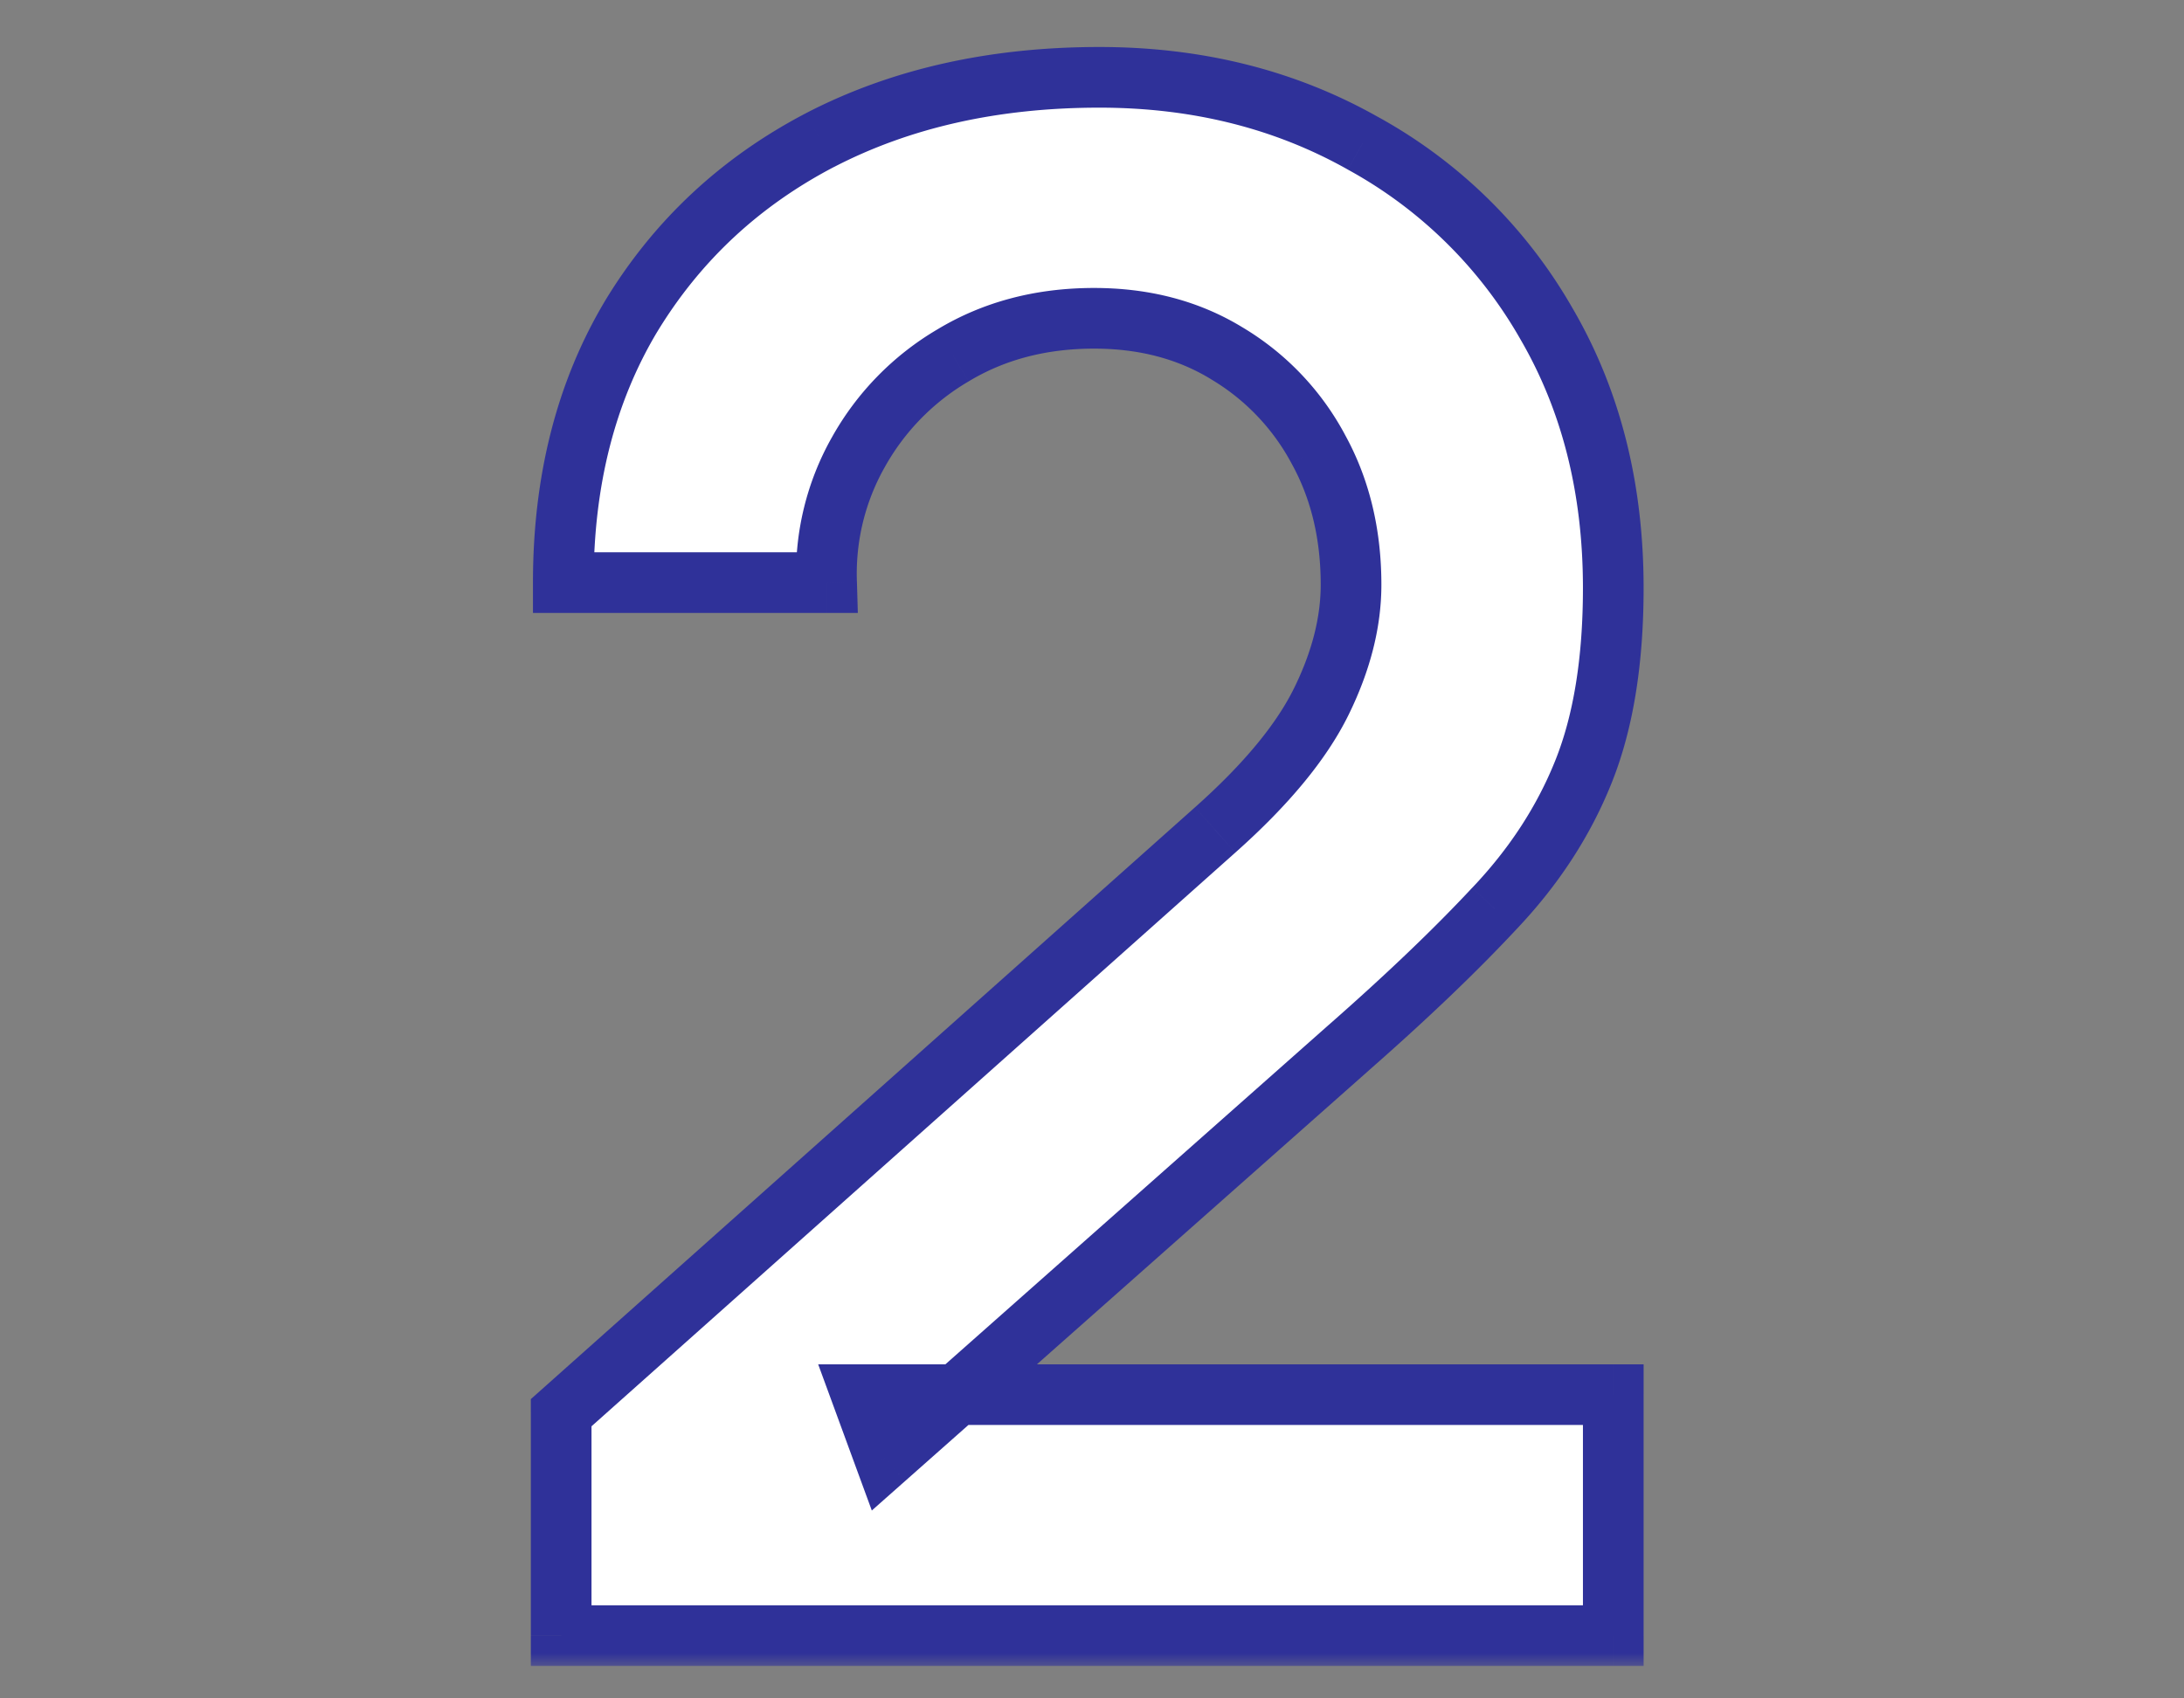 <svg xmlns="http://www.w3.org/2000/svg" width="72" height="56" fill="none"><rect width="100%" height="100%" fill="#808080" stroke="none"/><mask id="a" width="72" height="56" x="0" y="0" maskUnits="userSpaceOnUse" style="mask-type:alpha"><path fill="#D9D9D9" d="M0 0h72v56H0z"/></mask><g mask="url(#a)"><mask id="b" width="38" height="54" x="17" y="1" fill="#000" maskUnits="userSpaceOnUse"><path fill="#fff" d="M17 1h38v54H17z"/><path d="M18.5 53.93v-7.35l21.56-19.215q2.52-2.24 3.5-4.235t.98-3.85q0-2.52-1.085-4.48a8.14 8.14 0 0 0-3.01-3.15q-1.89-1.155-4.375-1.155-2.625 0-4.655 1.225a8.5 8.5 0 0 0-3.115 3.185 8.13 8.13 0 0 0-1.05 4.305h-8.68q0-5.04 2.24-8.785 2.275-3.745 6.23-5.81 3.99-2.065 9.205-2.065 4.83 0 8.68 2.17a15.6 15.6 0 0 1 6.055 5.95q2.205 3.78 2.205 8.715 0 3.605-.98 6.055t-2.94 4.515Q47.34 32.02 44.47 34.54L29.175 48.085l-.77-2.1h24.78v7.945z"/></mask><path fill="#fff" d="M18.5 53.93v-7.35l21.56-19.215q2.52-2.24 3.5-4.235t.98-3.85q0-2.52-1.085-4.48a8.14 8.14 0 0 0-3.01-3.15q-1.89-1.155-4.375-1.155-2.625 0-4.655 1.225a8.5 8.5 0 0 0-3.115 3.185 8.13 8.13 0 0 0-1.05 4.305h-8.68q0-5.04 2.24-8.785 2.275-3.745 6.23-5.81 3.99-2.065 9.205-2.065 4.83 0 8.68 2.17a15.6 15.6 0 0 1 6.055 5.95q2.205 3.78 2.205 8.715 0 3.605-.98 6.055t-2.94 4.515Q47.34 32.02 44.47 34.54L29.175 48.085l-.77-2.1h24.78v7.945z"/><path fill="#2F3199" d="M18.5 53.93h-1v1h1zm0-7.35-.665-.746-.335.298v.448zm21.56-19.215-.664-.747h-.001zm3.5-4.235.898.44zm-.105-8.33-.878.478.003.006zm-3.01-3.15-.522.853.008.005zm-9.03.07.512.859.005-.003zM28.3 14.905l-.872-.49zm-1.05 4.305v1h1.03l-.03-1.03zm-8.68 0h-1v1h1zm2.24-8.785-.855-.52-.003.007zm6.23-5.81-.46-.888-.003.002zm17.885.105-.491.871.006.004zm6.055 5.95-.866.5.002.004zm-1.715 19.285-.725-.688-.007.006zM44.47 34.54l-.66-.751-.003.002zM29.175 48.085l-.939.344.505 1.376 1.097-.971zm-.77-2.1v-1h-1.432l.493 1.344zm24.78 0h1v-1h-1zm0 7.945v1h1v-1zm-33.685 0v-7.35h-2v7.35zm-.335-6.603 21.56-19.215-1.33-1.493-21.56 19.215zm21.56-19.215c1.731-1.539 3-3.05 3.733-4.541l-1.796-.882c-.574 1.17-1.638 2.481-3.266 3.929zm3.733-4.541c.707-1.44 1.082-2.874 1.082-4.291h-2c0 1.056-.278 2.19-.878 3.41zm1.082-4.291c0-1.828-.395-3.492-1.21-4.964l-1.75.968c.632 1.141.96 2.464.96 3.996zm-1.206-4.958a9.14 9.14 0 0 0-3.375-3.53l-1.029 1.716a7.14 7.14 0 0 1 2.647 2.77zm-3.367-3.525c-1.436-.878-3.08-1.302-4.897-1.302v2c1.496 0 2.77.346 3.854 1.008zM36.07 9.495c-1.912 0-3.646.448-5.172 1.369l1.034 1.712c1.18-.713 2.55-1.081 4.138-1.081zm-5.167 1.366a9.5 9.5 0 0 0-3.475 3.554l1.744.98a7.5 7.5 0 0 1 2.755-2.816zm-3.475 3.554a9.13 9.13 0 0 0-1.178 4.825l2-.06a7.13 7.13 0 0 1 .922-3.785zm-.178 3.795h-8.68v2h8.68zm-7.68 1c0-3.208.711-5.953 2.098-8.272l-1.716-1.026c-1.6 2.674-2.382 5.786-2.382 9.298zm2.095-8.266c1.42-2.338 3.36-4.149 5.838-5.443l-.926-1.772c-2.795 1.459-5.009 3.521-6.622 6.177zm5.835-5.44c2.496-1.293 5.403-1.954 8.745-1.954v-2c-3.61 0-6.841.716-9.665 2.177zm8.745-1.954c3.064 0 5.786.687 8.189 2.041l.982-1.742c-2.73-1.539-5.795-2.299-9.171-2.299zm8.195 2.045a14.6 14.6 0 0 1 5.674 5.575l1.732-1a16.6 16.6 0 0 0-6.436-6.325zm5.676 5.579c1.37 2.348 2.069 5.075 2.069 8.211h2c0-3.444-.771-6.527-2.341-9.219zm2.069 8.211c0 2.32-.316 4.203-.909 5.684l1.857.742c.715-1.786 1.052-3.939 1.052-6.426zm-.909 5.684c-.602 1.506-1.51 2.906-2.736 4.198l1.45 1.376c1.387-1.46 2.44-3.072 3.143-4.832zm-2.743 4.204q-1.88 2.018-4.723 4.516l1.32 1.502q2.897-2.542 4.866-4.654zm-4.726 4.518L28.512 47.336l1.326 1.498 15.295-13.545zm-13.693 13.95-.77-2.1-1.878.688.77 2.1zm-1.709-.756h24.78v-2h-24.78zm23.78-1v7.945h2v-7.945zm1 6.945H18.5v2h34.685z" mask="url(#b)"/></g></svg>